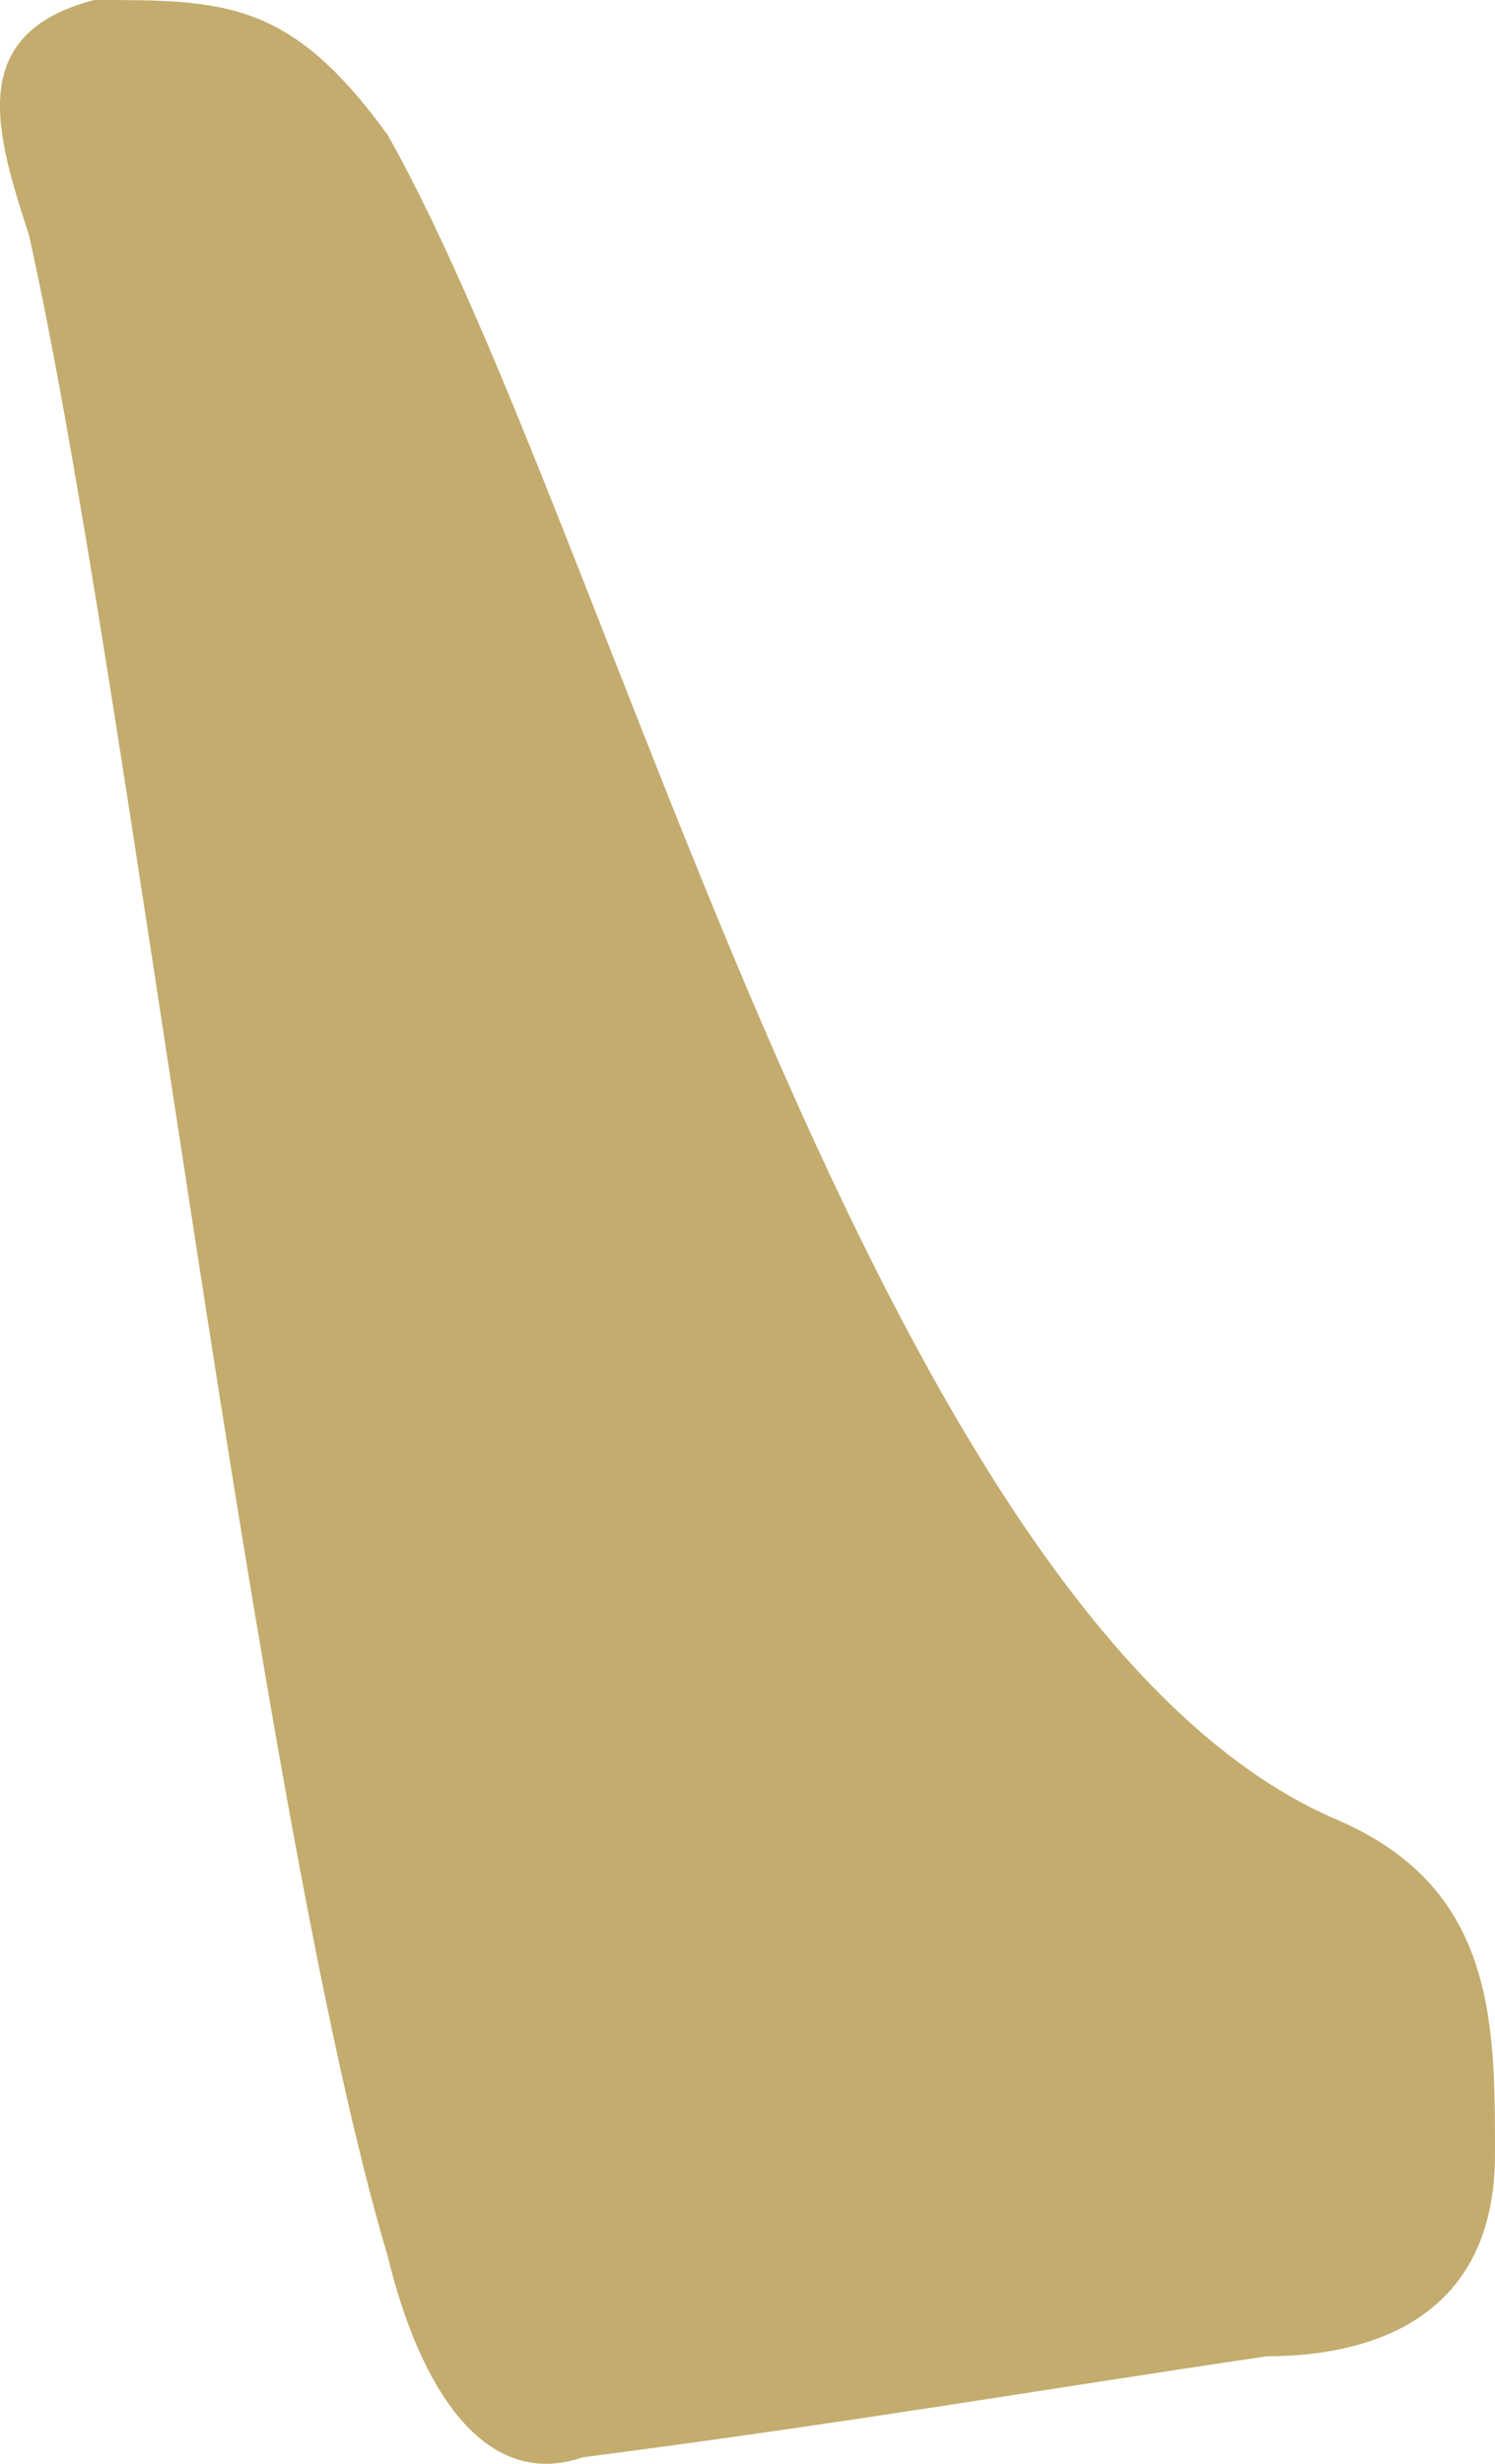 <svg width="17" height="28" viewBox="0 0 17 28" fill="none" xmlns="http://www.w3.org/2000/svg">
<path d="M6.628 27.926C5.517 28.308 4.776 27.161 4.406 25.631C2.924 20.657 1.443 7.651 0.331 2.678C-0.039 1.53 -0.41 0.383 1.072 0C2.554 0 3.295 0 4.406 1.53C6.999 6.121 9.962 18.362 15.148 20.657C17 21.423 17 22.953 17 24.483C17 26.396 15.518 26.778 14.407 26.778C11.814 27.161 9.592 27.543 6.628 27.926Z" fill="#C3AC6E"/>
</svg>
